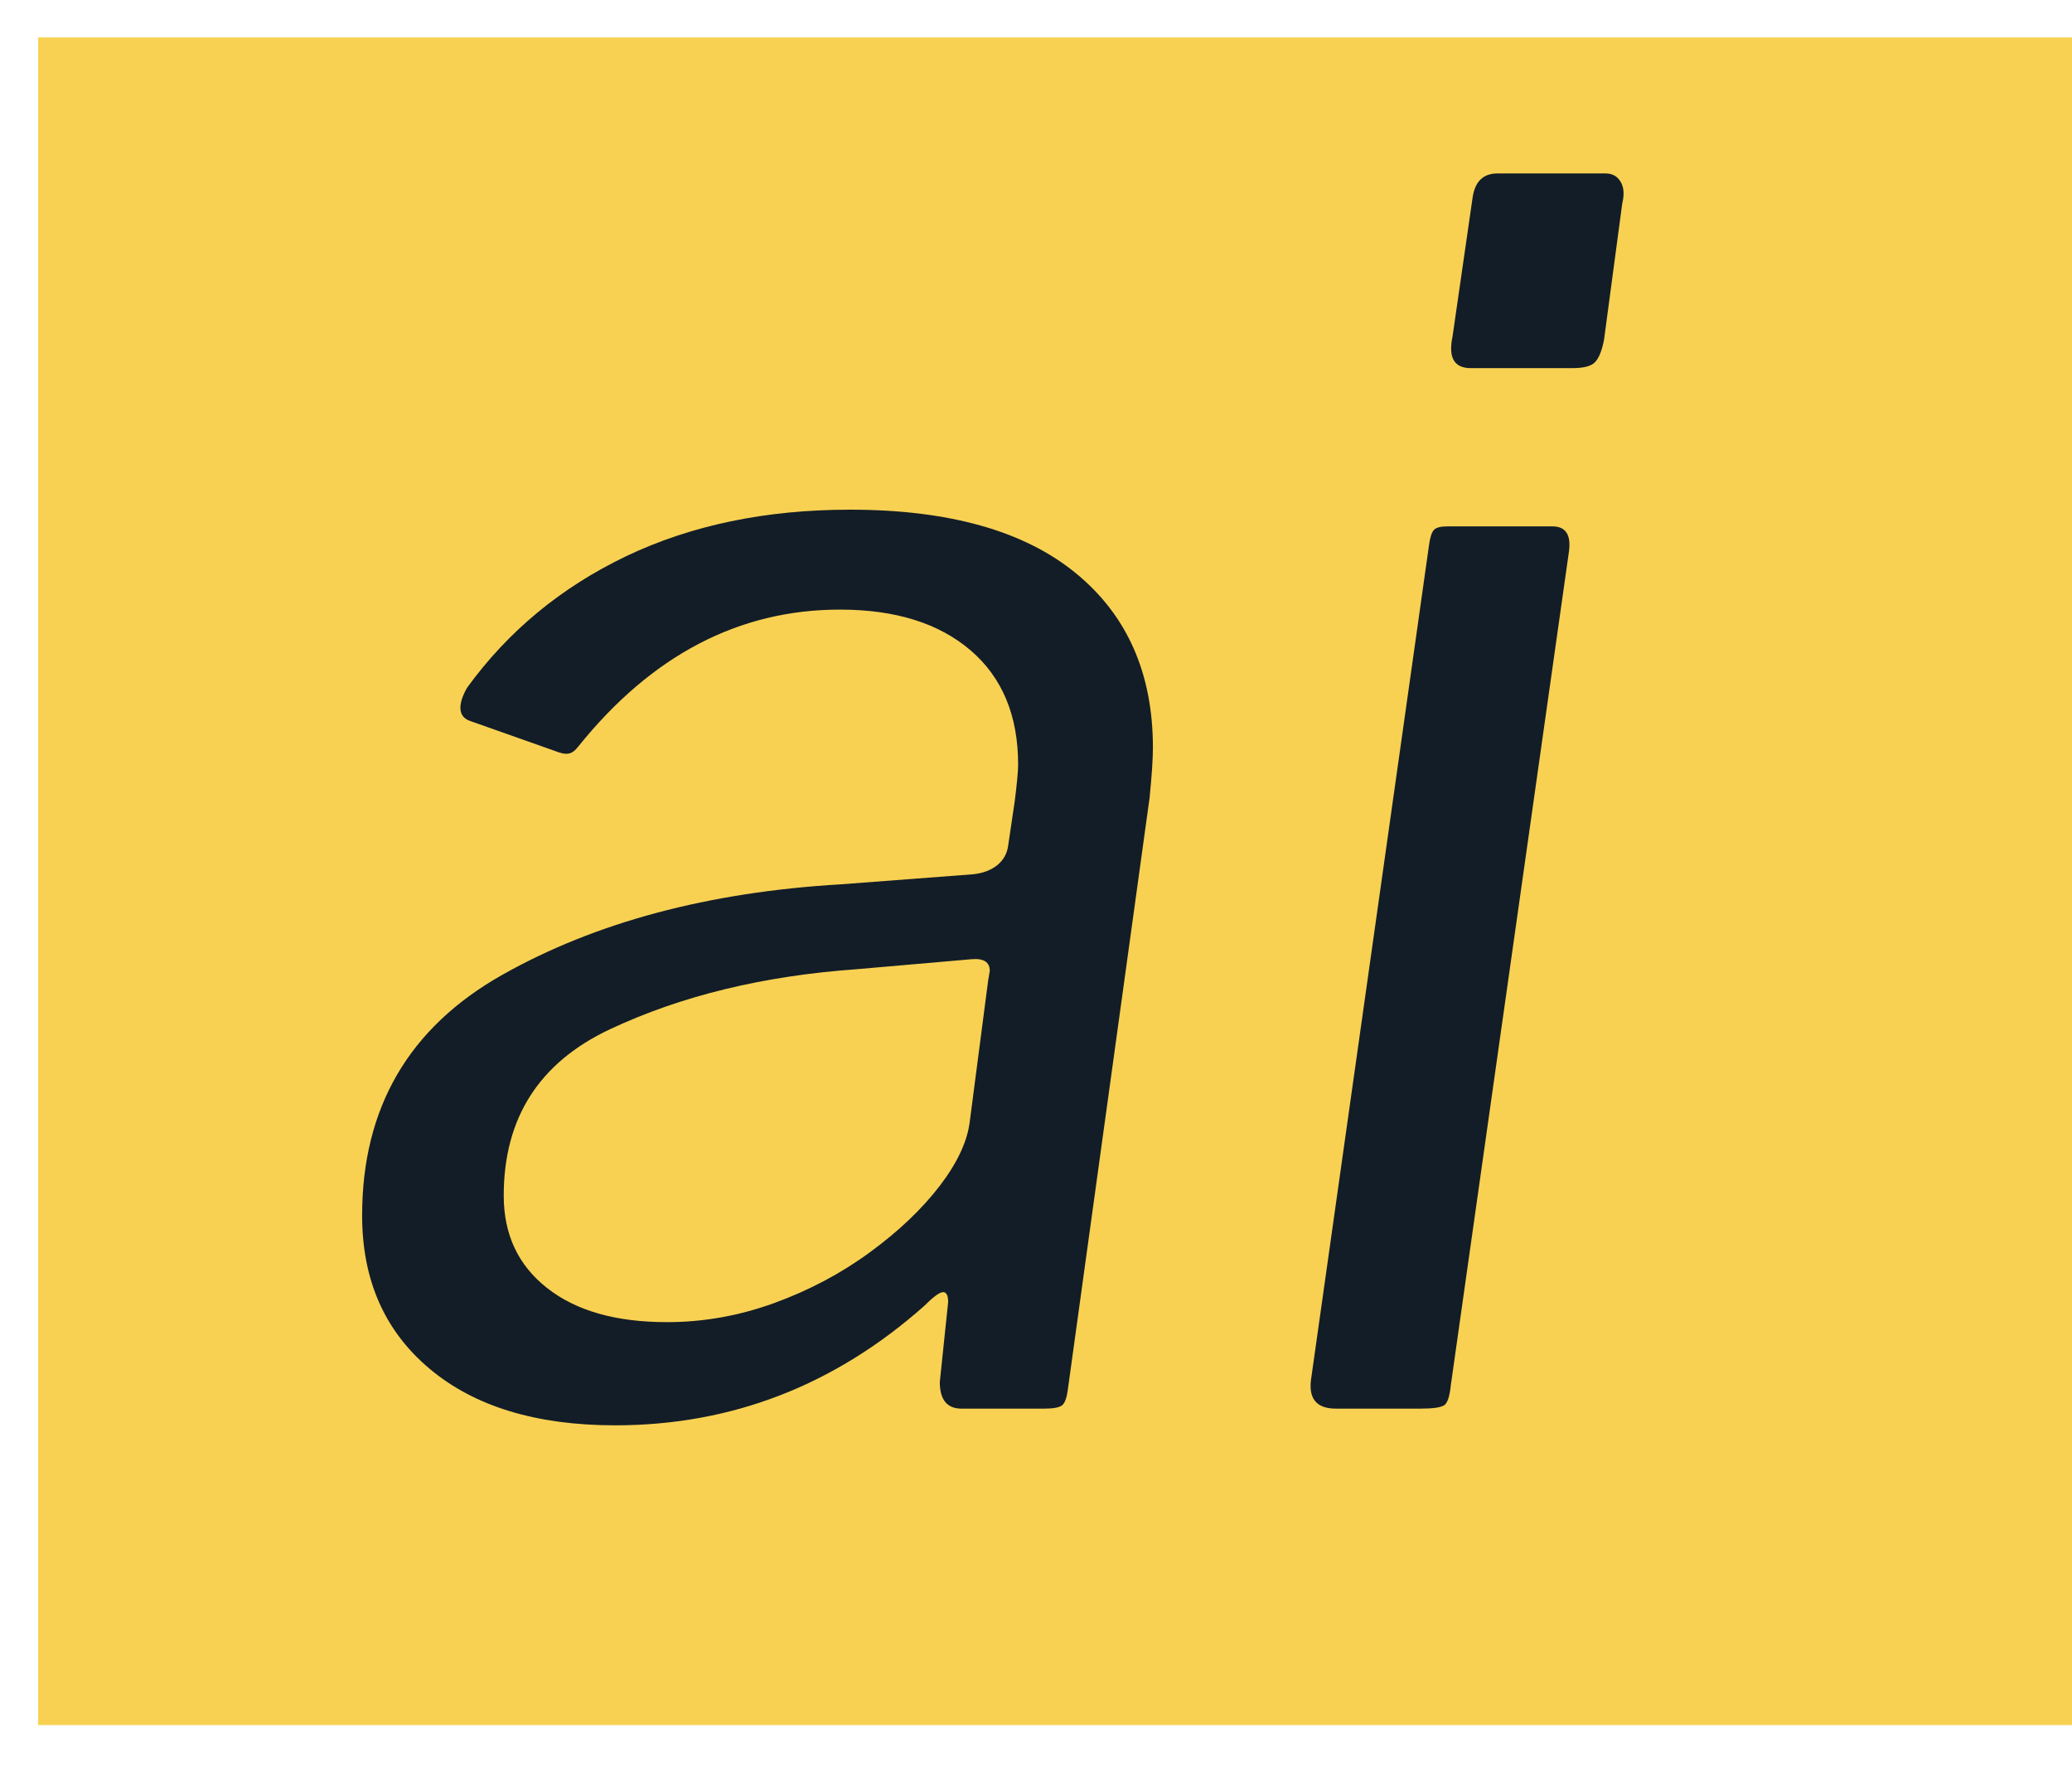 <svg width="35" height="30" viewBox="0 0 35 30" fill="none" xmlns="http://www.w3.org/2000/svg">
<path d="M35.001 0.632H0.644V29.142H35.001V0.632Z" fill="#F8D153"/>
<path d="M10.391 24.078C9.059 24.078 8.014 23.759 7.256 23.122C6.497 22.484 6.117 21.623 6.117 20.534C6.117 18.716 6.904 17.362 8.479 16.471C10.055 15.581 11.966 15.069 14.216 14.938L16.438 14.769C16.607 14.751 16.742 14.698 16.846 14.615C16.949 14.53 17.01 14.423 17.029 14.291L17.141 13.533C17.179 13.232 17.198 13.027 17.198 12.914C17.198 12.09 16.931 11.447 16.397 10.988C15.862 10.529 15.127 10.298 14.189 10.298C12.483 10.298 11.012 11.067 9.774 12.604C9.717 12.679 9.662 12.721 9.605 12.73C9.548 12.741 9.474 12.726 9.38 12.688L7.946 12.181C7.834 12.144 7.777 12.069 7.777 11.956C7.777 11.862 7.815 11.75 7.889 11.619C8.582 10.663 9.479 9.922 10.575 9.397C11.672 8.873 12.932 8.61 14.358 8.61C16.026 8.61 17.297 8.967 18.168 9.679C19.04 10.391 19.475 11.375 19.475 12.631C19.475 12.819 19.456 13.1 19.419 13.475L18.04 23.458C18.021 23.609 17.989 23.701 17.942 23.739C17.895 23.776 17.797 23.796 17.648 23.796H16.241C15.998 23.796 15.875 23.646 15.875 23.346L16.016 21.996C16.016 21.884 15.987 21.828 15.931 21.828C15.874 21.828 15.771 21.902 15.621 22.053C14.103 23.403 12.359 24.078 10.391 24.078ZM16.691 16.57L16.719 16.401C16.719 16.252 16.616 16.186 16.41 16.204L14.47 16.373C12.895 16.485 11.508 16.822 10.308 17.385C9.108 17.948 8.509 18.886 8.509 20.197C8.509 20.854 8.752 21.374 9.241 21.758C9.727 22.142 10.402 22.335 11.265 22.335C11.884 22.335 12.489 22.227 13.079 22.012C13.669 21.797 14.209 21.511 14.695 21.154C15.182 20.798 15.576 20.422 15.877 20.029C16.177 19.635 16.345 19.271 16.383 18.933L16.691 16.57Z" fill="#131D27"/>
<path d="M24.507 23.401C24.488 23.59 24.451 23.701 24.395 23.739C24.339 23.776 24.207 23.796 24.001 23.796H22.566C22.247 23.796 22.107 23.637 22.144 23.318L24.14 9.201C24.158 9.07 24.187 8.986 24.225 8.949C24.263 8.911 24.337 8.892 24.451 8.892H26.222C26.447 8.892 26.54 9.032 26.503 9.314L24.507 23.401ZM27.095 5.741C27.058 5.929 27.006 6.056 26.94 6.121C26.875 6.187 26.748 6.219 26.56 6.219H24.845C24.564 6.219 24.461 6.042 24.536 5.685L24.873 3.351C24.91 3.07 25.051 2.93 25.294 2.93H27.122C27.234 2.93 27.319 2.976 27.375 3.07C27.431 3.164 27.44 3.286 27.403 3.436L27.095 5.741Z" fill="#131D27"/>
</svg>
